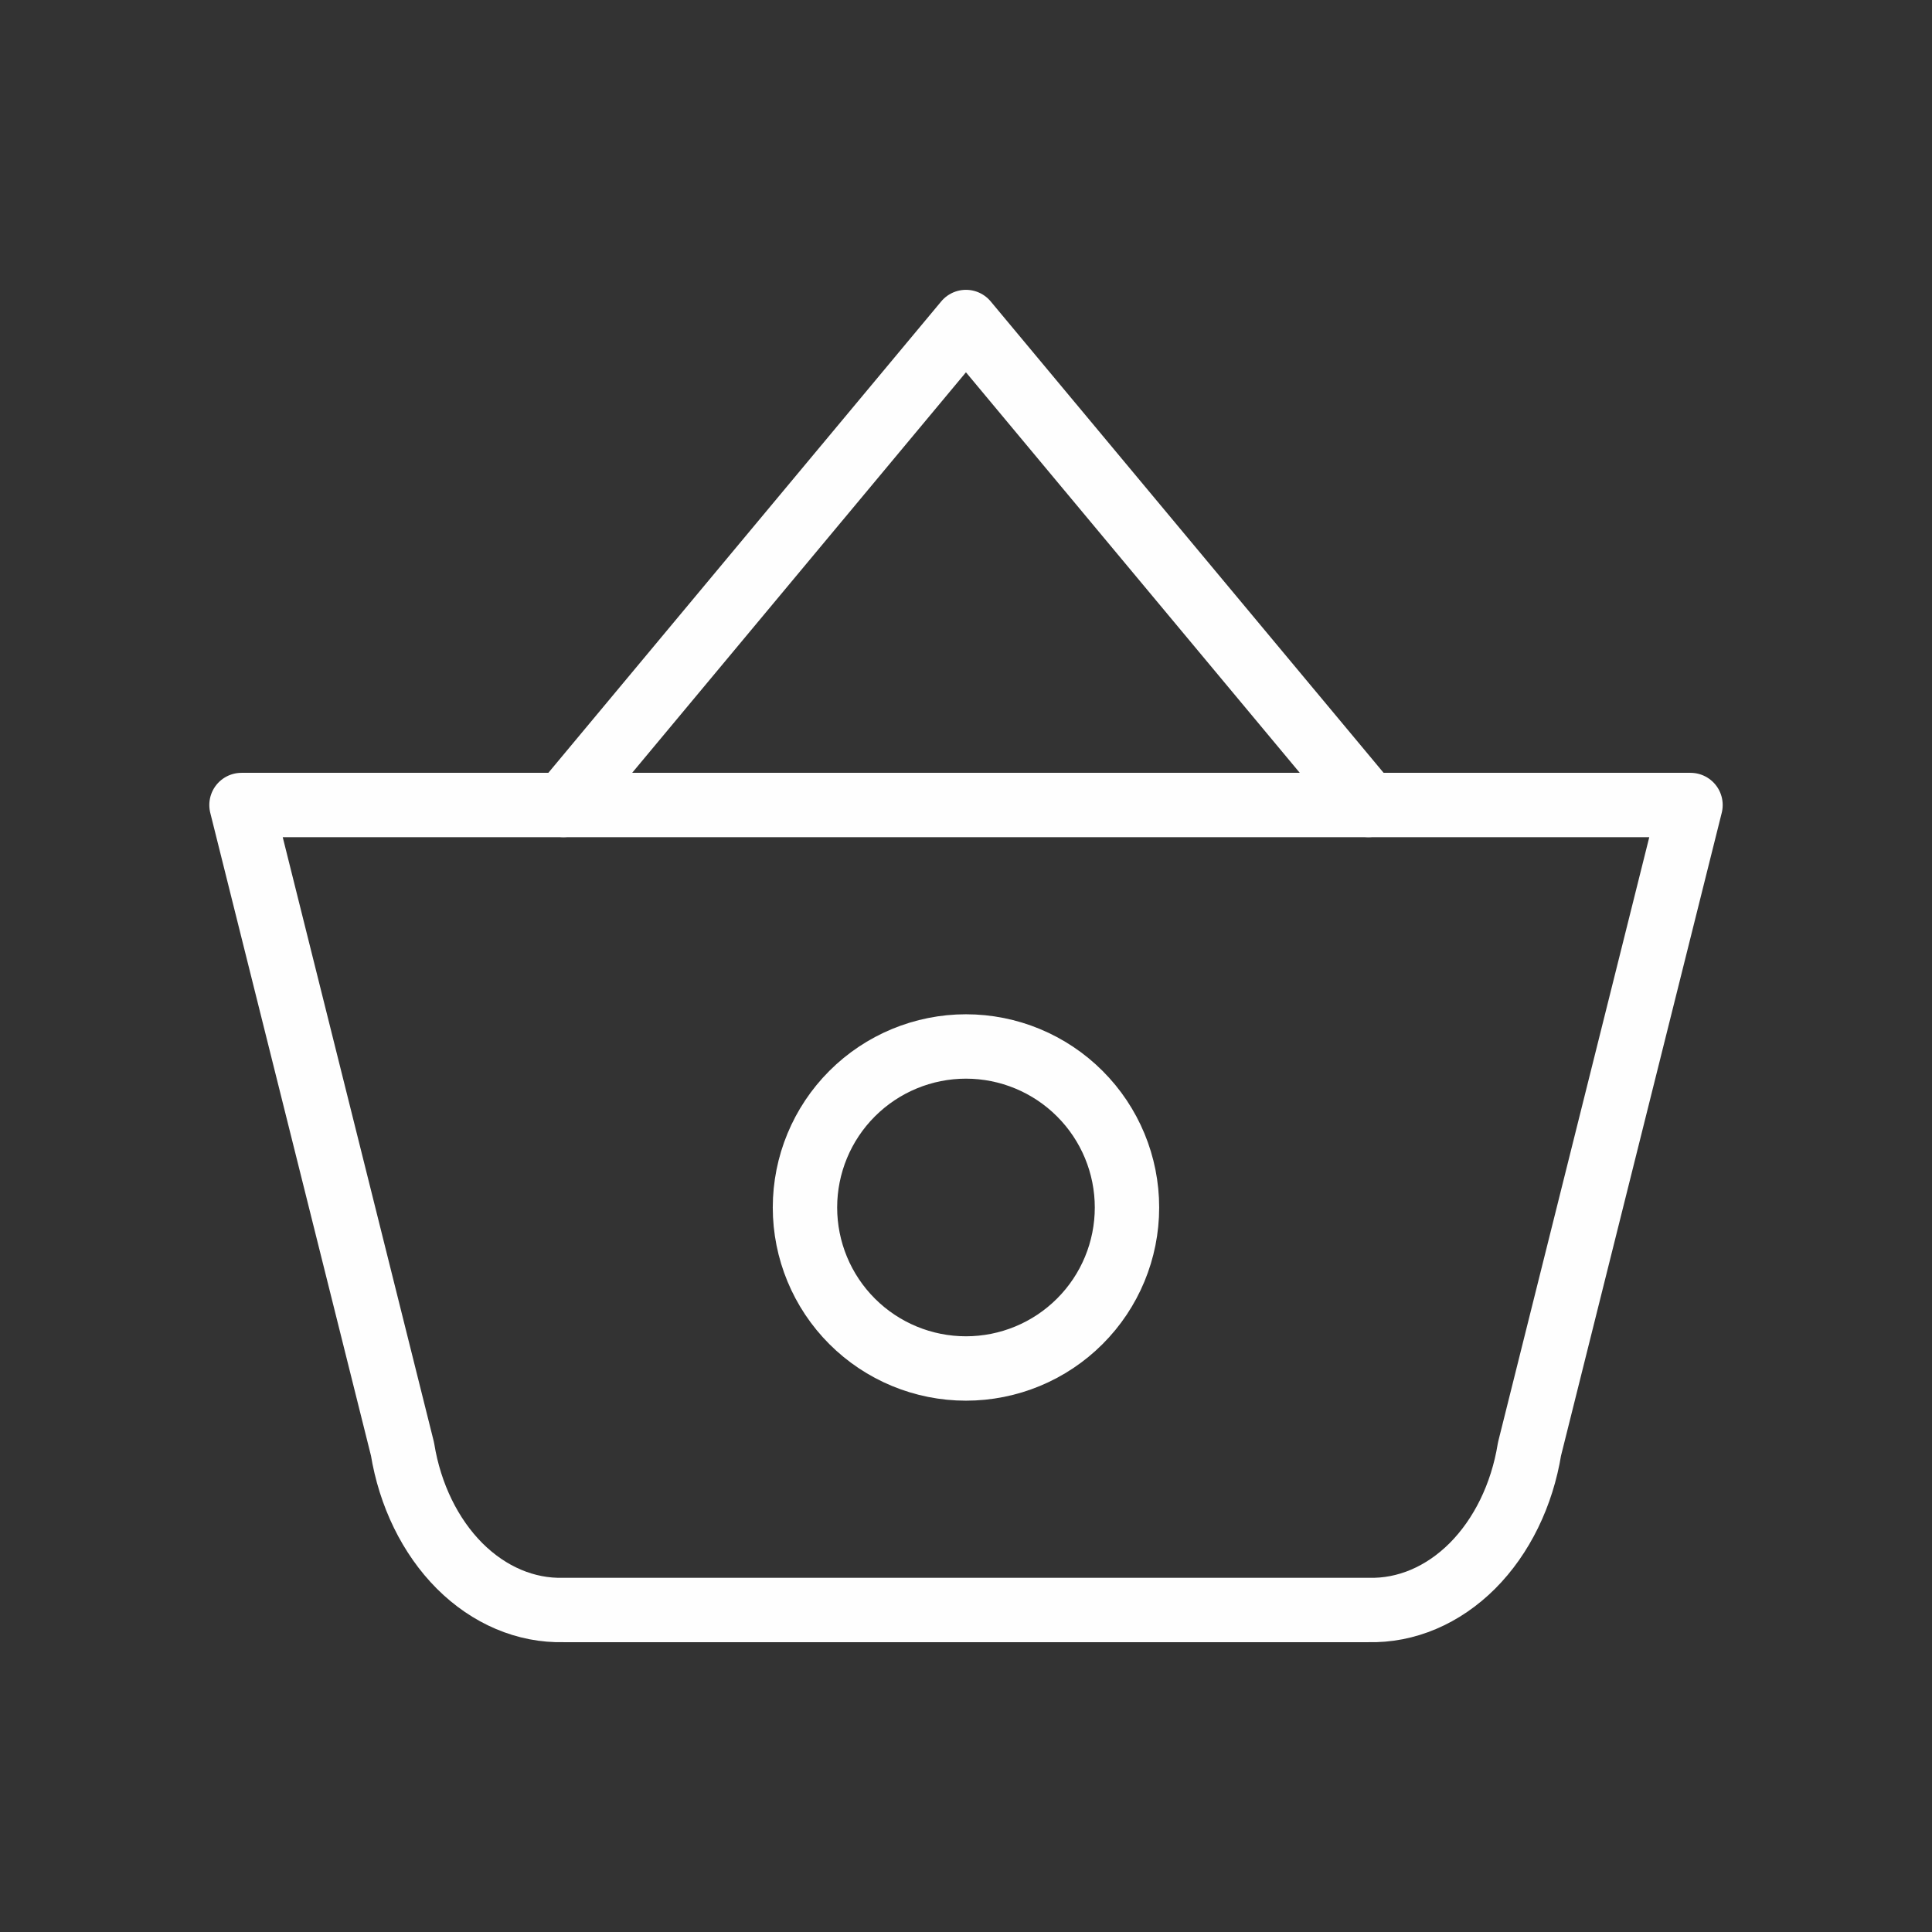 <?xml version="1.0" encoding="UTF-8"?> <svg xmlns="http://www.w3.org/2000/svg" width="40" height="40" viewBox="0 0 40 40" fill="none"><rect x="0" y="0" width="40" height="40" fill="#333333" stroke="none"/><path d="M11.666 16.666L19.999 6.667L28.333 16.666" stroke="#FEFEFE" stroke-width="1.333" stroke-linecap="round" stroke-linejoin="round"></path><path d="M35 16.667L31.667 30C31.512 30.955 31.092 31.812 30.483 32.422C29.873 33.03 29.113 33.353 28.333 33.333H11.667C10.887 33.353 10.127 33.03 9.517 32.422C8.908 31.812 8.488 30.955 8.333 30L5 16.667H35Z" stroke="#FEFEFE" stroke-width="1.333" stroke-linecap="round" stroke-linejoin="round"></path><path d="M19.999 28.333C20.883 28.333 21.731 27.982 22.356 27.357C22.982 26.732 23.333 25.884 23.333 25C23.333 24.116 22.982 23.268 22.356 22.643C21.731 22.018 20.883 21.666 19.999 21.666C19.115 21.666 18.267 22.018 17.642 22.643C17.017 23.268 16.666 24.116 16.666 25C16.666 25.884 17.017 26.732 17.642 27.357C18.267 27.982 19.115 28.333 19.999 28.333Z" stroke="#FEFEFE" stroke-width="1.333" stroke-linecap="round" stroke-linejoin="round"></path></svg> 